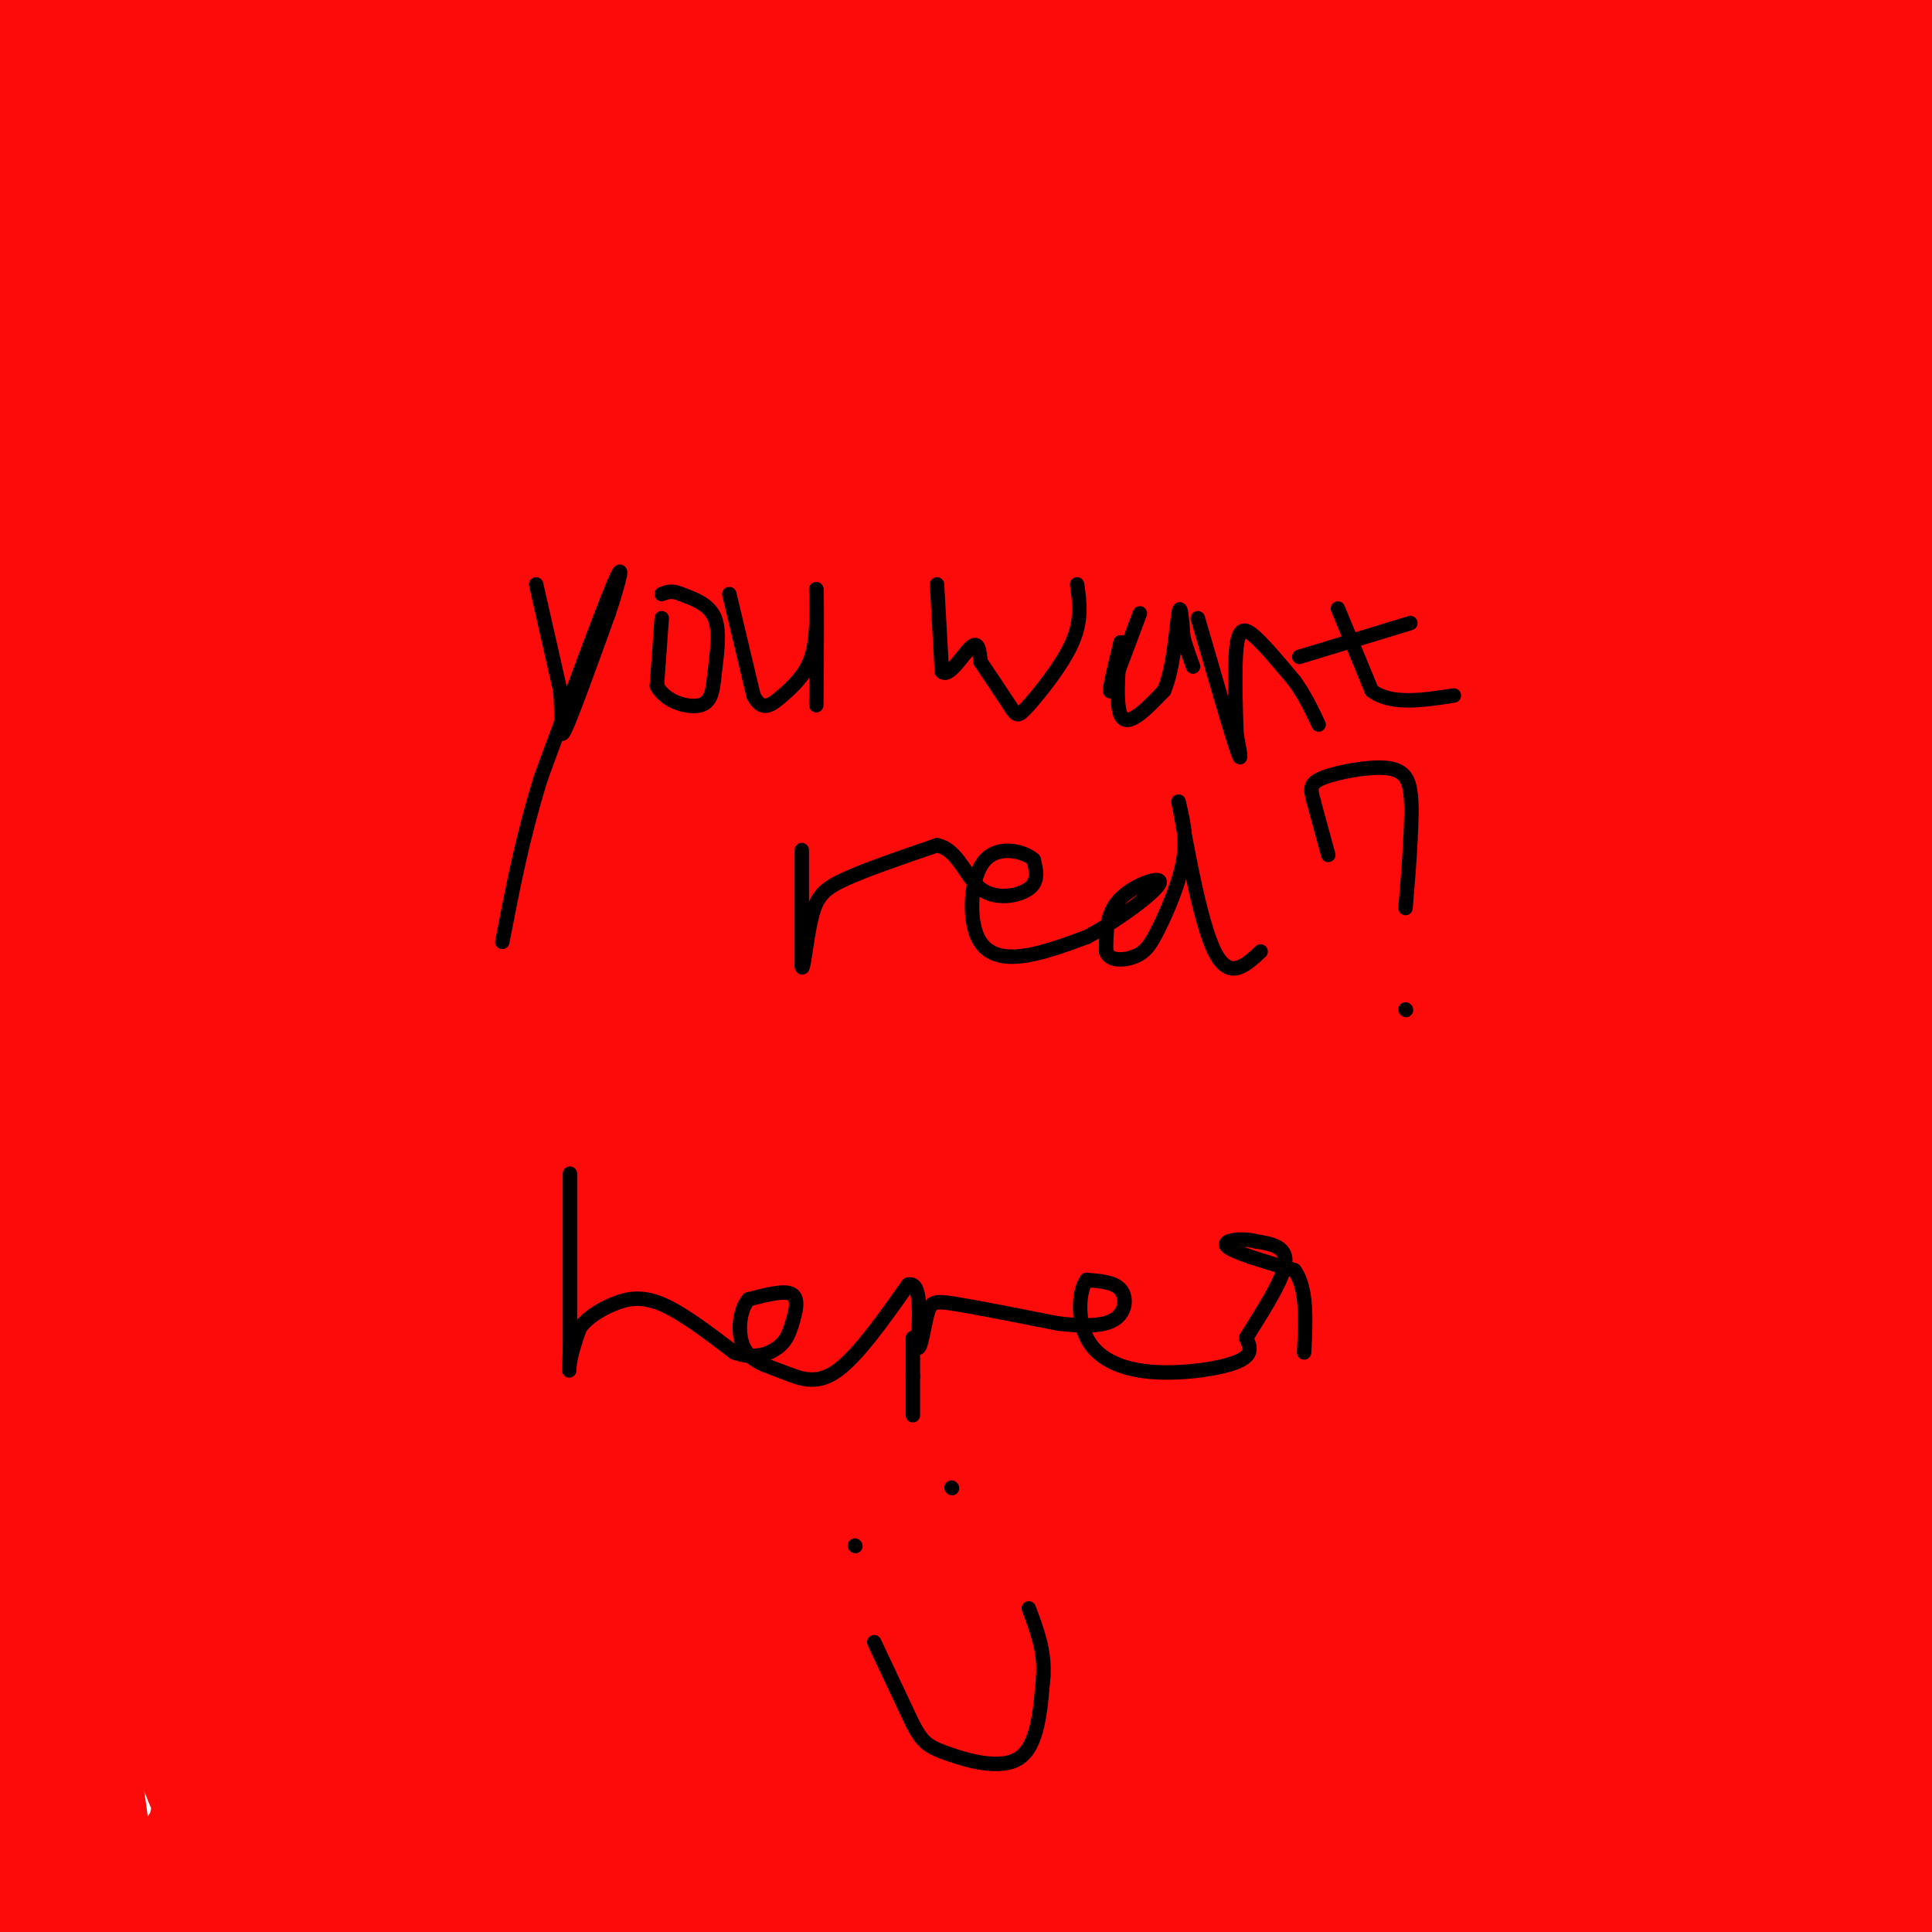 <svg viewBox='0 0 400 400' version='1.1' xmlns='http://www.w3.org/2000/svg' xmlns:xlink='http://www.w3.org/1999/xlink'><g fill='none' stroke='#FD0A0A' stroke-width='28' stroke-linecap='round' stroke-linejoin='round'><path d='M168,297c-23.975,0.621 -47.950,1.241 -59,0c-11.050,-1.241 -9.174,-4.344 -10,-9c-0.826,-4.656 -4.356,-10.864 -6,-15c-1.644,-4.136 -1.404,-6.202 -1,-10c0.404,-3.798 0.973,-9.330 6,-22c5.027,-12.670 14.514,-32.477 26,-50c11.486,-17.523 24.971,-32.761 37,-47c12.029,-14.239 22.602,-27.478 42,-44c19.398,-16.522 47.622,-36.325 40,-32c-7.622,4.325 -51.091,32.780 -99,70c-47.909,37.220 -100.260,83.206 -127,110c-26.740,26.794 -27.870,34.397 -29,42'/><path d='M11,276c53.475,-57.617 106.951,-115.234 129,-138c22.049,-22.766 12.673,-10.679 31,-26c18.327,-15.321 64.357,-58.048 49,-52c-15.357,6.048 -92.102,60.871 -143,101c-50.898,40.129 -75.949,65.565 -101,91'/><path d='M48,202c45.600,-40.400 91.200,-80.800 127,-116c35.800,-35.200 61.800,-65.200 82,-85c20.200,-19.800 34.600,-29.400 49,-39'/><path d='M130,19c-25.768,20.750 -51.536,41.500 -71,59c-19.464,17.500 -32.625,31.750 -34,35c-1.375,3.250 9.036,-4.500 34,-29c24.964,-24.500 64.482,-65.750 104,-107'/><path d='M56,31c-12.583,12.917 -25.167,25.833 -25,20c0.167,-5.833 13.083,-30.417 26,-55'/><path d='M12,14c1.845,25.042 3.690,50.083 3,81c-0.690,30.917 -3.917,67.708 -3,83c0.917,15.292 5.976,9.083 3,-26c-2.976,-35.083 -13.988,-99.042 -25,-163'/><path d='M9,37c4.386,24.433 8.771,48.867 10,93c1.229,44.133 -0.700,107.966 0,142c0.700,34.034 4.028,38.269 9,51c4.972,12.731 11.586,33.958 15,43c3.414,9.042 3.626,5.898 3,-16c-0.626,-21.898 -2.092,-62.549 -7,-129c-4.908,-66.451 -13.260,-158.700 -22,-179c-8.740,-20.300 -17.870,31.350 -27,83'/><path d='M3,330c11.271,-20.204 22.543,-40.408 35,-69c12.457,-28.592 26.101,-65.574 37,-96c10.899,-30.426 19.055,-54.298 23,-71c3.945,-16.702 3.681,-26.234 1,-29c-2.681,-2.766 -7.779,1.234 -11,3c-3.221,1.766 -4.564,1.298 -12,14c-7.436,12.702 -20.963,38.574 -32,61c-11.037,22.426 -19.582,41.408 -27,64c-7.418,22.592 -13.709,48.796 -20,75'/><path d='M19,246c4.777,-15.930 9.553,-31.860 12,-64c2.447,-32.140 2.564,-80.489 -1,-89c-3.564,-8.511 -10.809,22.818 -16,42c-5.191,19.182 -8.330,26.218 -11,43c-2.670,16.782 -4.873,43.309 -2,58c2.873,14.691 10.822,17.546 15,26c4.178,8.454 4.586,22.507 1,-3c-3.586,-25.507 -11.168,-90.573 -16,-98c-4.832,-7.427 -6.916,42.787 -9,93'/><path d='M14,398c1.244,-33.889 2.489,-67.778 3,-76c0.511,-8.222 0.289,9.222 -3,28c-3.289,18.778 -9.644,38.889 -16,59'/><path d='M13,341c1.911,-7.133 3.822,-14.267 3,-32c-0.822,-17.733 -4.378,-46.067 -8,-63c-3.622,-16.933 -7.311,-22.467 -11,-28'/><path d='M3,213c4.365,11.606 8.730,23.212 12,33c3.270,9.788 5.443,17.758 3,43c-2.443,25.242 -9.504,67.758 -13,88c-3.496,20.242 -3.427,18.212 -4,7c-0.573,-11.212 -1.786,-31.606 -3,-52'/><path d='M5,291c0.000,0.000 19.000,141.000 19,141'/><path d='M44,383c5.833,-26.917 11.667,-53.833 11,-51c-0.667,2.833 -7.833,35.417 -15,68'/><path d='M66,345c3.356,-29.378 6.711,-58.756 7,-60c0.289,-1.244 -2.489,25.644 -9,51c-6.511,25.356 -16.756,49.178 -27,73'/><path d='M50,345c15.212,-55.719 30.424,-111.438 41,-152c10.576,-40.562 16.517,-65.967 16,-74c-0.517,-8.033 -7.490,1.304 -18,17c-10.510,15.696 -24.556,37.750 -36,62c-11.444,24.250 -20.286,50.697 -27,80c-6.714,29.303 -11.300,61.463 -13,76c-1.700,14.537 -0.512,11.453 7,0c7.512,-11.453 21.350,-31.273 28,-38c6.650,-6.727 6.113,-0.361 16,-43c9.887,-42.639 30.196,-134.285 33,-153c2.804,-18.715 -11.899,35.500 -28,80c-16.101,44.500 -33.600,79.286 -43,101c-9.400,21.714 -10.700,30.357 -12,39'/><path d='M14,340c-2.363,9.722 -2.270,14.527 0,16c2.270,1.473 6.717,-0.385 14,-24c7.283,-23.615 17.402,-68.985 25,-106c7.598,-37.015 12.676,-65.674 16,-92c3.324,-26.326 4.895,-50.319 8,-73c3.105,-22.681 7.744,-44.052 12,-60c4.256,-15.948 8.128,-26.474 12,-37'/><path d='M88,17c-8.598,20.957 -17.196,41.914 -31,63c-13.804,21.086 -32.815,42.301 -42,54c-9.185,11.699 -8.545,13.882 -7,16c1.545,2.118 3.995,4.173 9,7c5.005,2.827 12.565,6.428 23,0c10.435,-6.428 23.746,-22.884 33,-36c9.254,-13.116 14.451,-22.893 20,-33c5.549,-10.107 11.450,-20.545 15,-37c3.550,-16.455 4.751,-38.927 6,-50c1.249,-11.073 2.547,-10.746 -9,7c-11.547,17.746 -35.941,52.911 -57,90c-21.059,37.089 -38.785,76.101 -43,86c-4.215,9.899 5.081,-9.315 16,-46c10.919,-36.685 23.459,-90.843 36,-145'/><path d='M47,8c-8.387,23.639 -16.774,47.278 -21,63c-4.226,15.722 -4.293,23.528 -2,25c2.293,1.472 6.944,-3.389 11,-8c4.056,-4.611 7.515,-8.972 13,-20c5.485,-11.028 12.996,-28.722 16,-44c3.004,-15.278 1.502,-28.139 0,-41'/><path d='M45,6c-9.417,34.083 -18.833,68.167 -26,67c-7.167,-1.167 -12.083,-37.583 -17,-74'/><path d='M15,0c9.024,18.881 18.048,37.762 24,40c5.952,2.238 8.833,-12.167 10,-20c1.167,-7.833 0.619,-9.095 -5,-13c-5.619,-3.905 -16.310,-10.452 -27,-17'/><path d='M71,0c-25.750,1.667 -51.500,3.333 -65,5c-13.500,1.667 -14.750,3.333 -16,5'/><path d='M1,13c38.024,-2.501 76.048,-5.003 114,-3c37.952,2.003 75.834,8.509 100,11c24.166,2.491 34.618,0.965 35,0c0.382,-0.965 -9.304,-1.371 -16,-1c-6.696,0.371 -10.401,1.519 -21,5c-10.599,3.481 -28.092,9.295 -51,20c-22.908,10.705 -51.231,26.301 -61,33c-9.769,6.699 -0.985,4.502 10,3c10.985,-1.502 24.171,-2.310 37,-6c12.829,-3.690 25.300,-10.263 40,-20c14.700,-9.737 31.629,-22.639 43,-33c11.371,-10.361 17.186,-18.180 23,-26'/><path d='M167,12c-3.403,0.193 -6.807,0.385 -14,7c-7.193,6.615 -18.176,19.651 -23,25c-4.824,5.349 -3.490,3.010 -3,4c0.490,0.990 0.137,5.307 3,9c2.863,3.693 8.944,6.760 16,7c7.056,0.240 15.088,-2.348 19,-2c3.912,0.348 3.705,3.634 12,-7c8.295,-10.634 25.093,-35.186 31,-45c5.907,-9.814 0.924,-4.890 -6,-2c-6.924,2.890 -15.788,3.748 -30,13c-14.212,9.252 -33.772,26.900 -52,47c-18.228,20.100 -35.122,42.653 -44,61c-8.878,18.347 -9.738,32.488 -10,41c-0.262,8.512 0.074,11.395 3,12c2.926,0.605 8.442,-1.068 14,-3c5.558,-1.932 11.160,-4.123 33,-36c21.840,-31.877 59.920,-93.438 98,-155'/><path d='M176,3c-21.789,19.626 -43.578,39.252 -60,57c-16.422,17.748 -27.478,33.618 -28,38c-0.522,4.382 9.490,-2.725 15,-6c5.510,-3.275 6.519,-2.718 22,-18c15.481,-15.282 45.436,-46.404 55,-58c9.564,-11.596 -1.261,-3.665 -28,28c-26.739,31.665 -69.391,87.064 -81,105c-11.609,17.936 7.826,-1.590 24,-21c16.174,-19.410 29.087,-38.705 42,-58'/><path d='M137,70c-9.385,15.216 -53.847,82.256 -75,118c-21.153,35.744 -18.995,40.190 -14,41c4.995,0.810 12.828,-2.018 18,-4c5.172,-1.982 7.683,-3.118 31,-30c23.317,-26.882 67.440,-79.509 82,-93c14.560,-13.491 -0.444,12.153 0,16c0.444,3.847 16.334,-14.105 -16,32c-32.334,46.105 -112.894,156.265 -139,194c-26.106,37.735 2.241,3.044 15,-12c12.759,-15.044 9.931,-10.441 30,-35c20.069,-24.559 63.034,-78.279 106,-132'/><path d='M175,165c17.777,-24.032 9.219,-18.112 2,-3c-7.219,15.112 -13.097,39.415 -40,84c-26.903,44.585 -74.829,109.453 -97,141c-22.171,31.547 -18.585,29.774 -15,28'/><path d='M93,352c22.812,-47.459 45.624,-94.919 61,-119c15.376,-24.081 23.317,-24.785 26,-21c2.683,3.785 0.107,12.057 -17,36c-17.107,23.943 -48.745,63.555 -71,94c-22.255,30.445 -35.128,51.722 -48,73'/><path d='M137,331c18.387,-27.190 36.774,-54.381 51,-71c14.226,-16.619 24.292,-22.667 21,-21c-3.292,1.667 -19.940,11.048 -50,42c-30.060,30.952 -73.530,83.476 -117,136'/><path d='M127,354c1.286,-3.369 2.571,-6.738 12,-16c9.429,-9.262 27.000,-24.417 32,-27c5.000,-2.583 -2.571,7.405 -18,25c-15.429,17.595 -38.714,42.798 -62,68'/><path d='M132,377c39.578,-40.867 79.156,-81.733 85,-88c5.844,-6.267 -22.044,22.067 -52,47c-29.956,24.933 -61.978,46.467 -94,68'/><path d='M88,382c16.711,-25.467 33.422,-50.934 39,-58c5.578,-7.066 0.024,4.269 -17,19c-17.024,14.731 -45.516,32.858 -56,41c-10.484,8.142 -2.958,6.298 4,5c6.958,-1.298 13.348,-2.050 20,-4c6.652,-1.950 13.567,-5.097 30,-19c16.433,-13.903 42.384,-38.562 75,-94c32.616,-55.438 71.897,-141.656 95,-188c23.103,-46.344 30.030,-52.812 35,-61c4.970,-8.188 7.985,-18.094 11,-28'/><path d='M311,15c-26.654,32.387 -53.307,64.774 -72,85c-18.693,20.226 -29.425,28.292 -38,36c-8.575,7.708 -14.992,15.060 -24,30c-9.008,14.940 -20.607,37.470 -24,46c-3.393,8.530 1.420,3.060 7,-1c5.580,-4.060 11.925,-6.708 29,-26c17.075,-19.292 44.878,-55.226 68,-89c23.122,-33.774 41.561,-65.387 60,-97'/><path d='M306,9c-58.889,89.178 -117.778,178.356 -127,193c-9.222,14.644 31.222,-45.244 66,-92c34.778,-46.756 63.889,-80.378 93,-114'/><path d='M329,9c-36.174,45.565 -72.349,91.129 -95,122c-22.651,30.871 -31.780,47.048 -38,64c-6.220,16.952 -9.531,34.679 -8,23c1.531,-11.679 7.905,-52.765 14,-82c6.095,-29.235 11.912,-46.620 17,-59c5.088,-12.380 9.447,-19.756 15,-31c5.553,-11.244 12.301,-26.355 23,-35c10.699,-8.645 25.350,-10.822 40,-13'/><path d='M293,6c-34.003,32.097 -68.005,64.194 -71,69c-2.995,4.806 25.018,-17.679 43,-33c17.982,-15.321 25.933,-23.478 27,-28c1.067,-4.522 -4.751,-5.410 -10,-7c-5.249,-1.590 -9.928,-3.883 -19,-4c-9.072,-0.117 -22.536,1.941 -36,4'/><path d='M227,7c-11.778,1.111 -23.222,1.889 -3,0c20.222,-1.889 72.111,-6.444 124,-11'/><path d='M392,0c2.917,1.167 5.833,2.333 7,5c1.167,2.667 0.583,6.833 0,11'/><path d='M398,25c-1.480,-4.413 -2.960,-8.826 -6,-12c-3.040,-3.174 -7.640,-5.108 -17,-6c-9.360,-0.892 -23.482,-0.740 -33,1c-9.518,1.740 -14.434,5.069 -14,7c0.434,1.931 6.217,2.466 12,3'/><path d='M340,18c6.089,0.911 15.311,1.689 26,1c10.689,-0.689 22.844,-2.844 35,-5'/><path d='M390,25c-11.800,-2.111 -23.600,-4.222 -43,-2c-19.400,2.222 -46.400,8.778 -39,11c7.400,2.222 49.200,0.111 91,-2'/><path d='M397,35c-3.064,3.000 -6.128,6.000 -20,14c-13.872,8.000 -38.553,21.000 -60,26c-21.447,5.000 -39.659,2.000 -32,1c7.659,-1.000 41.188,0.000 65,-1c23.812,-1.000 37.906,-4.000 52,-7'/><path d='M397,55c-17.549,-4.418 -35.097,-8.836 -55,-11c-19.903,-2.164 -42.159,-2.075 -46,1c-3.841,3.075 10.735,9.136 15,12c4.265,2.864 -1.781,2.533 11,3c12.781,0.467 44.391,1.734 76,3'/><path d='M398,63c14.582,-0.884 13.036,-4.595 -10,0c-23.036,4.595 -67.562,17.497 -102,32c-34.438,14.503 -58.787,30.609 -45,30c13.787,-0.609 65.712,-17.933 100,-26c34.288,-8.067 50.939,-6.876 57,-6c6.061,0.876 1.530,1.438 -3,2'/><path d='M395,95c-30.033,11.259 -103.616,38.408 -146,52c-42.384,13.592 -53.570,13.628 -44,11c9.570,-2.628 39.895,-7.921 65,-15c25.105,-7.079 44.990,-15.944 61,-25c16.010,-9.056 28.146,-18.302 40,-24c11.854,-5.698 23.427,-7.849 35,-10'/><path d='M377,104c-41.680,20.854 -83.359,41.707 -107,57c-23.641,15.293 -29.243,25.024 -39,33c-9.757,7.976 -23.670,14.195 -14,7c9.670,-7.195 42.922,-27.805 62,-39c19.078,-11.195 23.983,-12.976 33,-15c9.017,-2.024 22.148,-4.293 38,-11c15.852,-6.707 34.426,-17.854 53,-29'/><path d='M389,123c-12.435,6.859 -24.870,13.719 -39,25c-14.130,11.281 -29.955,26.984 -71,59c-41.045,32.016 -107.310,80.344 -105,76c2.310,-4.344 73.197,-61.360 106,-86c32.803,-24.640 27.524,-16.903 42,-27c14.476,-10.097 48.707,-38.028 66,-51c17.293,-12.972 17.646,-10.986 18,-9'/><path d='M375,120c-51.979,32.131 -103.958,64.262 -126,78c-22.042,13.738 -14.149,9.082 -17,14c-2.851,4.918 -16.448,19.411 -21,23c-4.552,3.589 -0.061,-3.725 18,-17c18.061,-13.275 49.690,-32.510 68,-46c18.310,-13.490 23.300,-21.234 27,-24c3.700,-2.766 6.112,-0.552 -16,23c-22.112,23.552 -68.746,68.444 -101,102c-32.254,33.556 -50.127,55.778 -68,78'/><path d='M139,351c-12.766,14.324 -10.680,11.133 -2,3c8.680,-8.133 23.954,-21.210 27,-25c3.046,-3.790 -6.137,1.705 33,-43c39.137,-44.705 126.593,-139.612 129,-143c2.407,-3.388 -80.237,84.742 -128,137c-47.763,52.258 -60.647,68.645 -70,83c-9.353,14.355 -15.177,26.677 -21,39'/><path d='M127,384c28.290,-37.385 56.580,-74.769 86,-105c29.420,-30.231 59.970,-53.307 71,-58c11.030,-4.693 2.541,8.997 -12,23c-14.541,14.003 -35.135,28.321 -49,42c-13.865,13.679 -21.002,26.721 -35,41c-13.998,14.279 -34.857,29.794 -48,43c-13.143,13.206 -18.572,24.103 -24,35'/><path d='M139,381c36.205,-47.862 72.409,-95.724 89,-115c16.591,-19.276 13.567,-9.966 24,-20c10.433,-10.034 34.322,-39.411 43,-48c8.678,-8.589 2.144,3.611 -19,31c-21.144,27.389 -56.898,69.968 -81,101c-24.102,31.032 -36.551,50.516 -49,70'/><path d='M179,369c48.583,-54.185 97.167,-108.369 105,-114c7.833,-5.631 -25.083,37.292 -48,63c-22.917,25.708 -35.833,34.202 -46,45c-10.167,10.798 -17.583,23.899 -25,37'/><path d='M229,334c25.317,-36.781 50.635,-73.563 75,-102c24.365,-28.437 47.778,-48.530 49,-50c1.222,-1.470 -19.748,15.681 -48,47c-28.252,31.319 -63.786,76.805 -87,109c-23.214,32.195 -34.107,51.097 -45,70'/><path d='M190,391c14.656,-14.009 29.313,-28.018 55,-61c25.687,-32.982 62.405,-84.937 89,-118c26.595,-33.063 43.067,-47.233 32,-31c-11.067,16.233 -49.672,62.871 -73,95c-23.328,32.129 -31.379,49.751 -46,72c-14.621,22.249 -35.810,49.124 -57,76'/><path d='M242,356c43.583,-60.833 87.167,-121.667 114,-163c26.833,-41.333 36.917,-63.167 47,-85'/><path d='M397,92c-12.624,10.999 -25.248,21.997 -41,40c-15.752,18.003 -34.632,43.009 -42,51c-7.368,7.991 -3.222,-1.033 11,-13c14.222,-11.967 38.521,-26.876 50,-36c11.479,-9.124 10.137,-12.464 13,-16c2.863,-3.536 9.932,-7.268 17,-11'/><path d='M390,125c-6.133,2.489 -12.267,4.978 -45,38c-32.733,33.022 -92.067,96.578 -83,95c9.067,-1.578 86.533,-68.289 164,-135'/><path d='M378,209c-38.111,52.533 -76.222,105.067 -76,109c0.222,3.933 38.778,-40.733 64,-73c25.222,-32.267 37.111,-52.133 49,-72'/><path d='M388,209c-40.089,62.919 -80.179,125.837 -87,125c-6.821,-0.837 19.625,-65.431 39,-110c19.375,-44.569 31.678,-69.115 38,-77c6.322,-7.885 6.663,0.890 -1,23c-7.663,22.110 -23.332,57.555 -39,93'/><path d='M338,263c-0.111,6.644 19.111,-23.244 33,-47c13.889,-23.756 22.444,-41.378 31,-59'/><path d='M397,168c-18.333,44.489 -36.667,88.978 -38,82c-1.333,-6.978 14.333,-65.422 24,-68c9.667,-2.578 13.333,50.711 17,104'/><path d='M397,248c-9.847,54.317 -19.694,108.634 -21,134c-1.306,25.366 5.929,21.780 6,-19c0.071,-40.780 -7.022,-118.756 -7,-139c0.022,-20.244 7.160,17.242 12,42c4.840,24.758 7.383,36.788 6,58c-1.383,21.212 -6.691,51.606 -12,82'/><path d='M358,379c1.065,-60.155 2.131,-120.310 4,-137c1.869,-16.690 4.542,10.083 0,29c-4.542,18.917 -16.298,29.976 -24,43c-7.702,13.024 -11.351,28.012 -15,43'/><path d='M323,357c-5.000,14.667 -10.000,29.833 -15,45'/><path d='M320,384c12.489,-11.333 24.978,-22.667 28,-27c3.022,-4.333 -3.422,-1.667 -19,8c-15.578,9.667 -40.289,26.333 -65,43'/><path d='M282,391c3.459,-2.179 6.917,-4.358 19,-24c12.083,-19.642 32.790,-56.746 39,-72c6.210,-15.254 -2.077,-8.656 -20,9c-17.923,17.656 -45.481,46.370 -59,60c-13.519,13.630 -12.997,12.174 -11,15c1.997,2.826 5.470,9.933 10,11c4.530,1.067 10.116,-3.907 15,-10c4.884,-6.093 9.064,-13.307 13,-28c3.936,-14.693 7.626,-36.865 7,-45c-0.626,-8.135 -5.570,-2.232 -14,7c-8.430,9.232 -20.347,21.793 -27,29c-6.653,7.207 -8.044,9.059 -11,18c-2.956,8.941 -7.478,24.970 -12,41'/><path d='M259,378c15.208,-23.381 30.417,-46.762 33,-55c2.583,-8.238 -7.458,-1.333 -15,3c-7.542,4.333 -12.583,6.095 -23,18c-10.417,11.905 -26.208,33.952 -42,56'/><path d='M254,391c29.496,-25.985 58.993,-51.969 75,-65c16.007,-13.031 18.526,-13.107 20,-12c1.474,1.107 1.904,3.398 2,6c0.096,2.602 -0.144,5.515 -7,16c-6.856,10.485 -20.330,28.542 -26,39c-5.670,10.458 -3.536,13.316 -1,14c2.536,0.684 5.474,-0.806 6,3c0.526,3.806 -1.358,12.909 5,-3c6.358,-15.909 20.960,-56.831 27,-72c6.040,-15.169 3.520,-4.584 1,6'/><path d='M356,323c0.301,16.526 0.555,54.842 -2,70c-2.555,15.158 -7.919,7.158 -16,3c-8.081,-4.158 -18.880,-4.474 -11,-4c7.880,0.474 34.440,1.737 61,3'/><path d='M388,395c13.000,1.000 15.000,2.000 17,3'/><path d='M394,379c-5.105,-5.884 -10.211,-11.767 -12,-16c-1.789,-4.233 -0.263,-6.815 -11,-2c-10.737,4.815 -33.737,17.027 -44,23c-10.263,5.973 -7.789,5.707 -7,8c0.789,2.293 -0.105,7.147 -1,12'/><path d='M234,313c-8.002,5.990 -16.004,11.980 -20,17c-3.996,5.020 -3.985,9.069 -5,10c-1.015,0.931 -3.056,-1.256 2,7c5.056,8.256 17.207,26.953 25,31c7.793,4.047 11.226,-6.558 13,-13c1.774,-6.442 1.887,-8.721 2,-11'/></g>
<g fill='none' stroke='#000000' stroke-width='3' stroke-linecap='round' stroke-linejoin='round'><path d='M111,121c0.000,0.000 5.000,22.000 5,22'/><path d='M116,143c0.600,6.267 -0.400,10.933 1,8c1.400,-2.933 5.200,-13.467 9,-24'/><path d='M126,127c2.289,-6.844 3.511,-11.956 1,-6c-2.511,5.956 -8.756,22.978 -15,40'/><path d='M112,161c-3.833,12.333 -5.917,23.167 -8,34'/><path d='M137,128c0.000,0.000 -1.000,14.000 -1,14'/><path d='M136,142c1.724,3.337 6.534,4.678 9,4c2.466,-0.678 2.587,-3.375 3,-7c0.413,-3.625 1.118,-8.179 0,-11c-1.118,-2.821 -4.059,-3.911 -7,-5'/><path d='M141,123c-1.833,-0.833 -2.917,-0.417 -4,0'/><path d='M151,123c0.000,0.000 5.000,21.000 5,21'/><path d='M156,144c1.786,3.560 3.750,1.958 6,0c2.250,-1.958 4.786,-4.274 6,-8c1.214,-3.726 1.107,-8.863 1,-14'/><path d='M169,122c0.167,1.667 0.083,12.833 0,24'/><path d='M194,121c0.000,0.000 1.000,18.000 1,18'/><path d='M195,139c1.400,1.556 4.400,-3.556 6,-5c1.600,-1.444 1.800,0.778 2,3'/><path d='M203,137c1.566,2.333 4.482,6.667 6,9c1.518,2.333 1.640,2.667 4,0c2.360,-2.667 6.960,-8.333 9,-13c2.040,-4.667 1.520,-8.333 1,-12'/><path d='M236,127c0.000,0.000 -6.000,16.000 -6,16'/><path d='M230,143c-0.667,1.000 0.667,-4.500 2,-10'/><path d='M232,133c-0.089,2.000 -1.311,12.000 0,15c1.311,3.000 5.156,-1.000 9,-5'/><path d='M241,143c2.022,-4.556 2.578,-13.444 3,-16c0.422,-2.556 0.711,1.222 1,5'/><path d='M245,132c0.500,1.833 1.250,3.917 2,6'/><path d='M248,128c3.333,11.500 6.667,23.000 8,27c1.333,4.000 0.667,0.500 0,-3'/><path d='M256,152c-0.143,-4.310 -0.500,-13.583 0,-18c0.500,-4.417 1.857,-3.976 4,-2c2.143,1.976 5.071,5.488 8,9'/><path d='M268,141c2.167,3.000 3.583,6.000 5,9'/><path d='M277,126c0.000,0.000 7.000,17.000 7,17'/><path d='M284,143c4.000,3.000 10.500,2.000 17,1'/><path d='M269,136c0.000,0.000 23.000,-7.000 23,-7'/><path d='M166,176c0.000,0.000 0.000,24.000 0,24'/><path d='M166,200c0.262,1.845 0.917,-5.542 2,-10c1.083,-4.458 2.595,-5.988 7,-8c4.405,-2.012 11.702,-4.506 19,-7'/><path d='M194,175c4.393,0.881 5.875,6.583 9,9c3.125,2.417 7.893,1.548 10,0c2.107,-1.548 1.554,-3.774 1,-6'/><path d='M214,178c-1.890,-1.745 -7.115,-3.107 -10,0c-2.885,3.107 -3.431,10.683 -2,15c1.431,4.317 4.837,5.376 9,5c4.163,-0.376 9.081,-2.188 14,-4'/><path d='M225,194c6.000,-3.155 14.000,-9.042 15,-11c1.000,-1.958 -5.000,0.012 -8,3c-3.000,2.988 -3.000,6.994 -3,11'/><path d='M229,197c0.675,2.107 3.861,1.874 6,1c2.139,-0.874 3.230,-2.389 5,-6c1.770,-3.611 4.220,-9.317 5,-14c0.780,-4.683 -0.110,-8.341 -1,-12'/><path d='M244,166c0.956,4.756 3.844,22.644 7,30c3.156,7.356 6.578,4.178 10,1'/><path d='M118,243c0.000,0.000 0.000,36.000 0,36'/><path d='M118,279c-0.089,6.578 -0.311,5.022 0,3c0.311,-2.022 1.156,-4.511 2,-7'/><path d='M120,275c1.476,-2.095 4.167,-3.833 7,-5c2.833,-1.167 5.810,-1.762 10,0c4.190,1.762 9.595,5.881 15,10'/><path d='M152,280c4.206,1.525 7.220,0.337 9,-1c1.780,-1.337 2.325,-2.821 3,-5c0.675,-2.179 1.478,-5.051 0,-6c-1.478,-0.949 -5.239,0.026 -9,1'/><path d='M155,269c-1.976,2.174 -2.416,7.108 -1,10c1.416,2.892 4.689,3.740 8,5c3.311,1.260 6.660,2.931 11,0c4.340,-2.931 9.670,-10.466 15,-18'/><path d='M188,266c2.833,-0.833 2.417,6.083 2,13'/><path d='M190,279c0.655,0.595 1.292,-4.417 2,-7c0.708,-2.583 1.488,-2.738 6,-2c4.512,0.738 12.756,2.369 21,4'/><path d='M219,274c5.821,0.726 9.875,0.542 12,-1c2.125,-1.542 2.321,-4.440 1,-6c-1.321,-1.560 -4.161,-1.780 -7,-2'/><path d='M225,265c-1.590,1.968 -2.065,7.888 0,12c2.065,4.112 6.671,6.415 13,7c6.329,0.585 14.380,-0.547 18,-2c3.620,-1.453 2.810,-3.226 2,-5'/><path d='M258,277c2.356,-3.889 7.244,-11.111 8,-15c0.756,-3.889 -2.622,-4.444 -6,-5'/><path d='M260,257c-2.889,-0.778 -7.111,-0.222 -6,1c1.111,1.222 7.556,3.111 14,5'/><path d='M268,263c2.667,3.667 2.333,10.333 2,17'/><path d='M181,340c0.000,0.000 8.000,17.000 8,17'/><path d='M189,357c1.988,3.726 2.958,4.542 7,6c4.042,1.458 11.155,3.560 15,1c3.845,-2.560 4.423,-9.780 5,-17'/><path d='M216,347c0.333,-5.167 -1.333,-9.583 -3,-14'/><path d='M177,320c0.000,0.000 0.100,0.100 0.1,0.1'/><path d='M197,308c0.000,0.000 0.100,0.100 0.1,0.1'/><path d='M189,277c0.000,0.000 0.000,8.000 0,8'/><path d='M189,285c0.000,2.667 0.000,5.333 0,8'/><path d='M275,177c0.000,0.000 -3.000,-11.000 -3,-11'/><path d='M272,166c-0.719,-2.665 -1.018,-3.828 2,-5c3.018,-1.172 9.351,-2.354 13,-2c3.649,0.354 4.614,2.244 5,5c0.386,2.756 0.193,6.378 0,10'/><path d='M292,174c-0.167,4.000 -0.583,9.000 -1,14'/><path d='M291,209c0.000,0.000 0.100,0.100 0.1,0.1'/></g>
</svg>